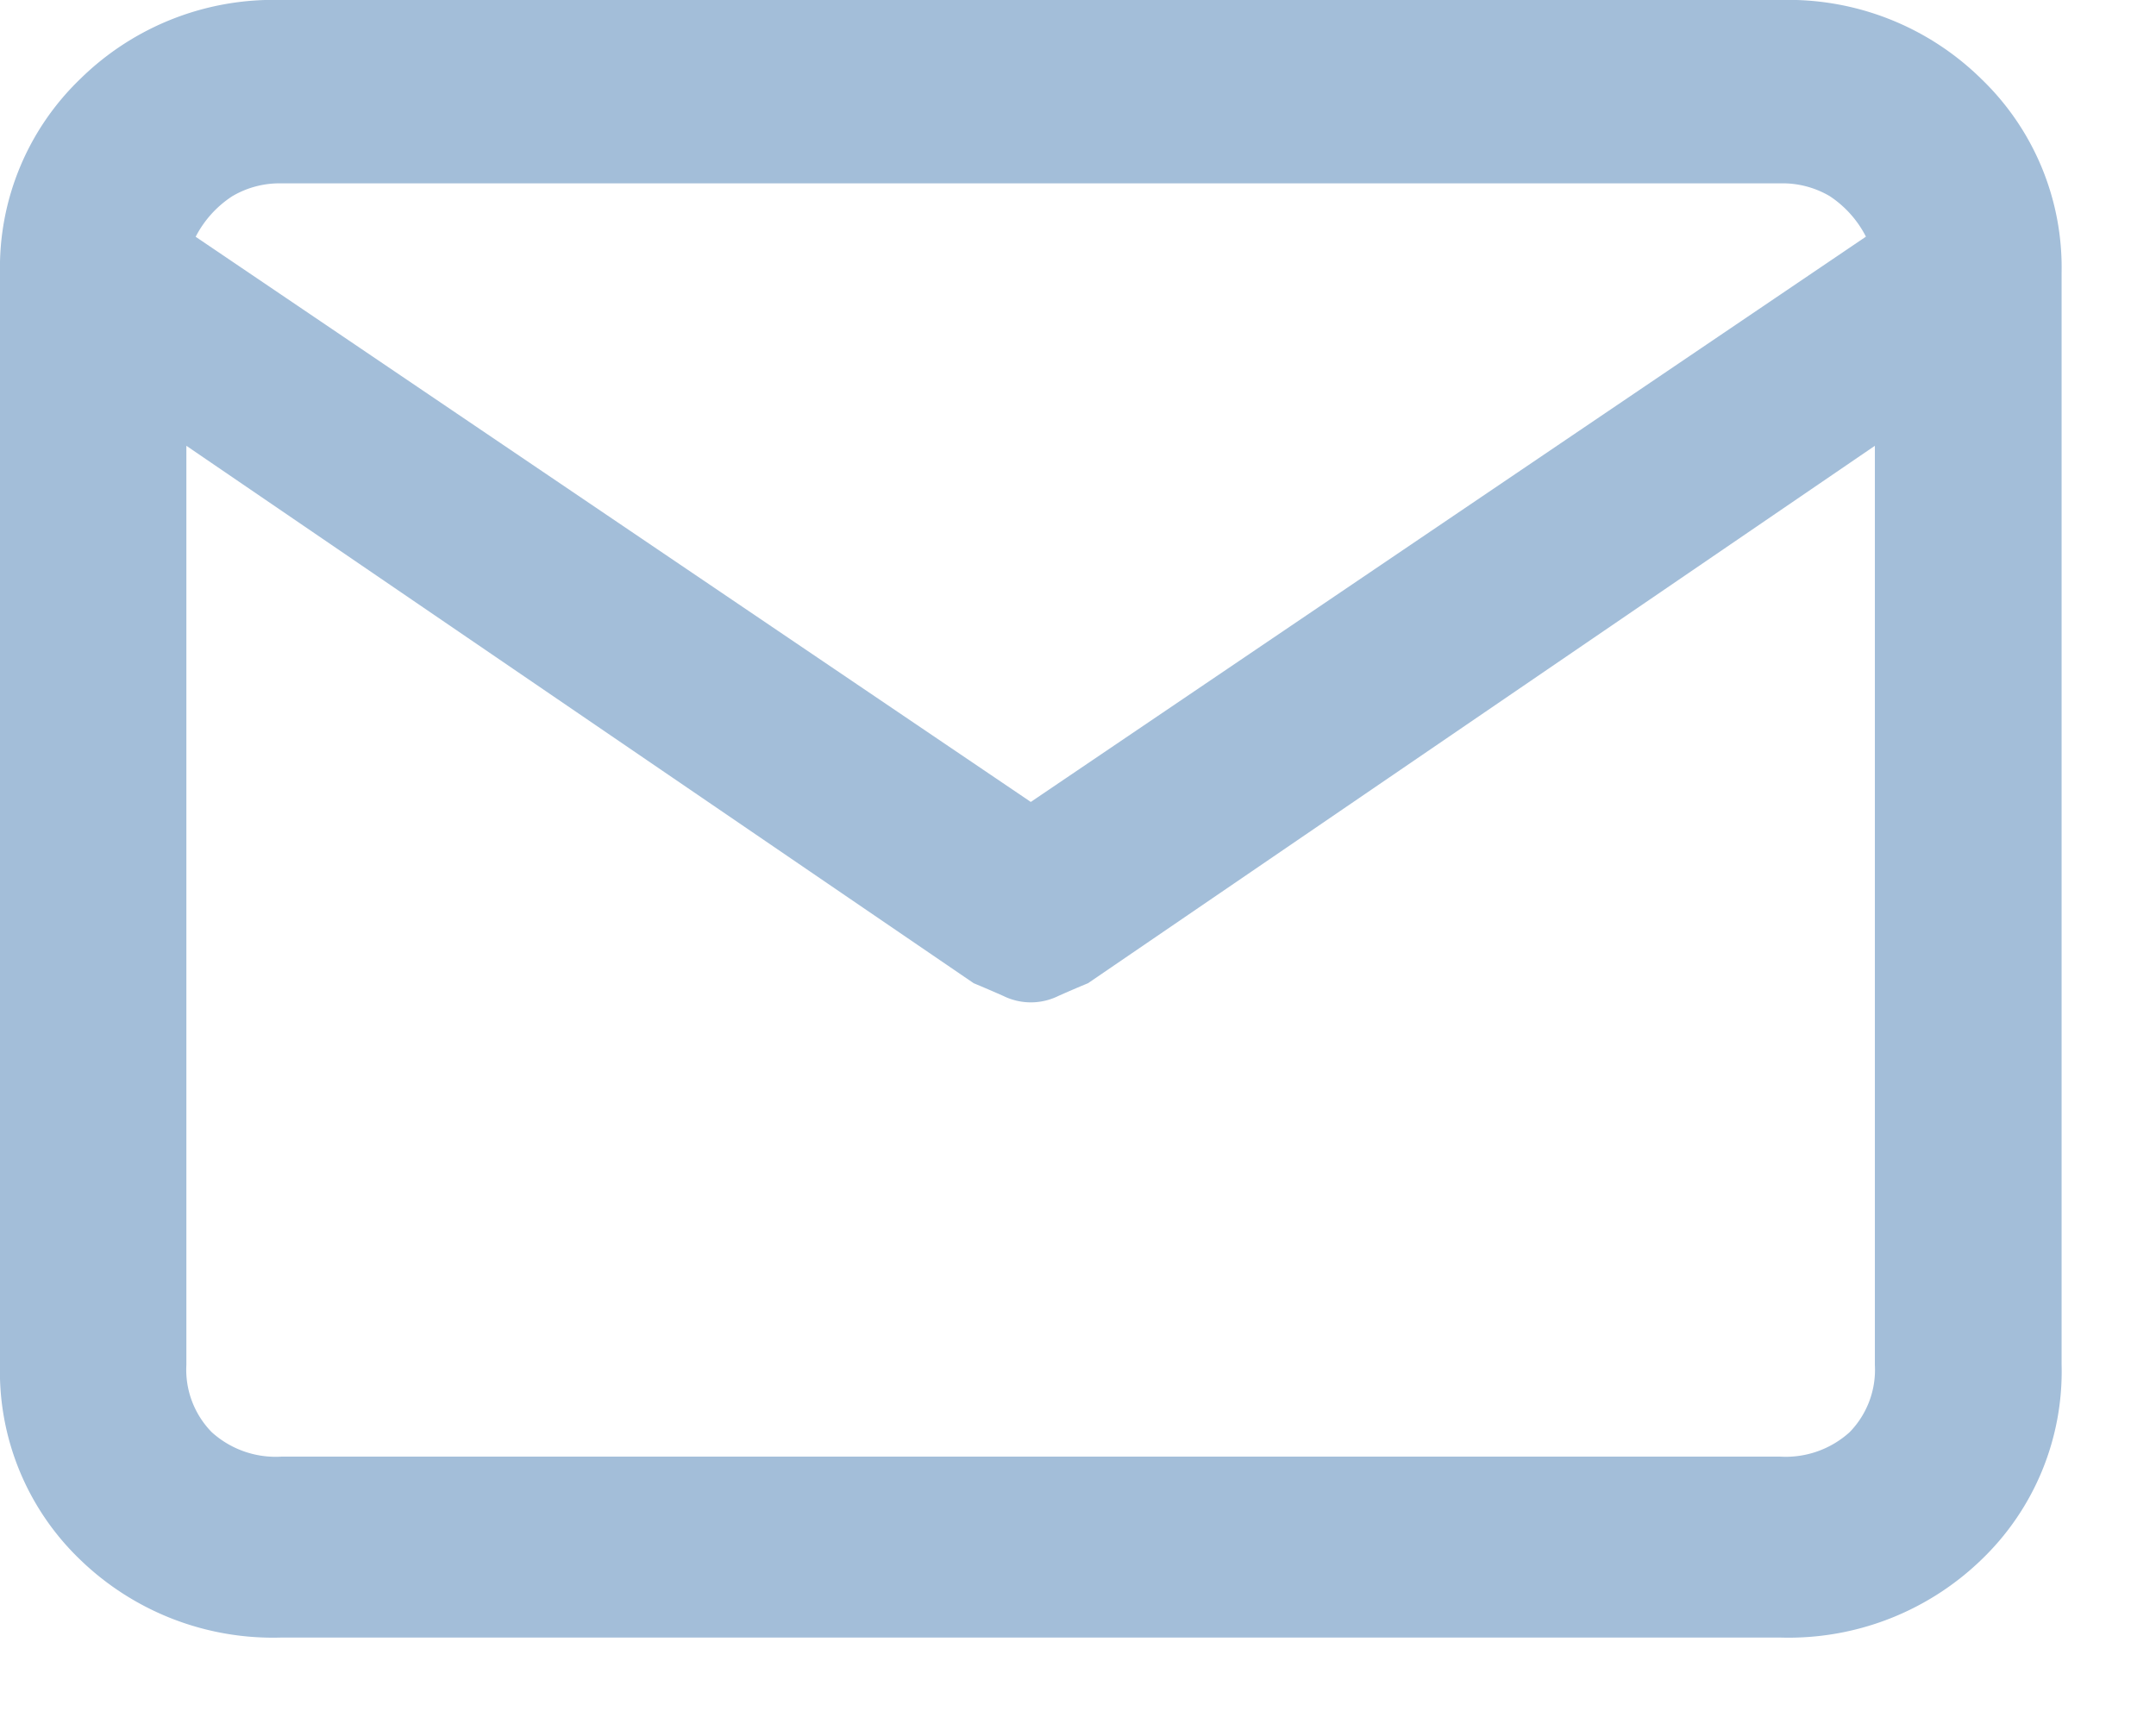<svg xmlns="http://www.w3.org/2000/svg" width="18.567" height="14.895"><path d="M15.331 0H2.423A2.37 2.37 0 00.691.68 2.253 2.253 0 000 2.351v9.4a2.245 2.245 0 00.691 1.681 2.387 2.387 0 001.732.67h12.908a2.387 2.387 0 001.732-.67 2.245 2.245 0 00.691-1.681v-9.4A2.253 2.253 0 0017.063.68 2.37 2.37 0 0015.331 0zM2.423 1.579h12.908a.8.8 0 01.426.11.917.917 0 01.312.349L8.877 6.906 1.685 2.039A.917.917 0 012 1.69a.8.8 0 01.423-.111zm12.908 10.965H2.423a.82.82 0 01-.6-.211.769.769 0 01-.218-.579V3.839l6.78 4.628q.132.055.256.11a.536.536 0 00.473 0q.123-.055.256-.11l6.776-4.628v7.916a.769.769 0 01-.218.579.82.82 0 01-.597.21zm3.237 2.356" fill="#a3bed9"/></svg>